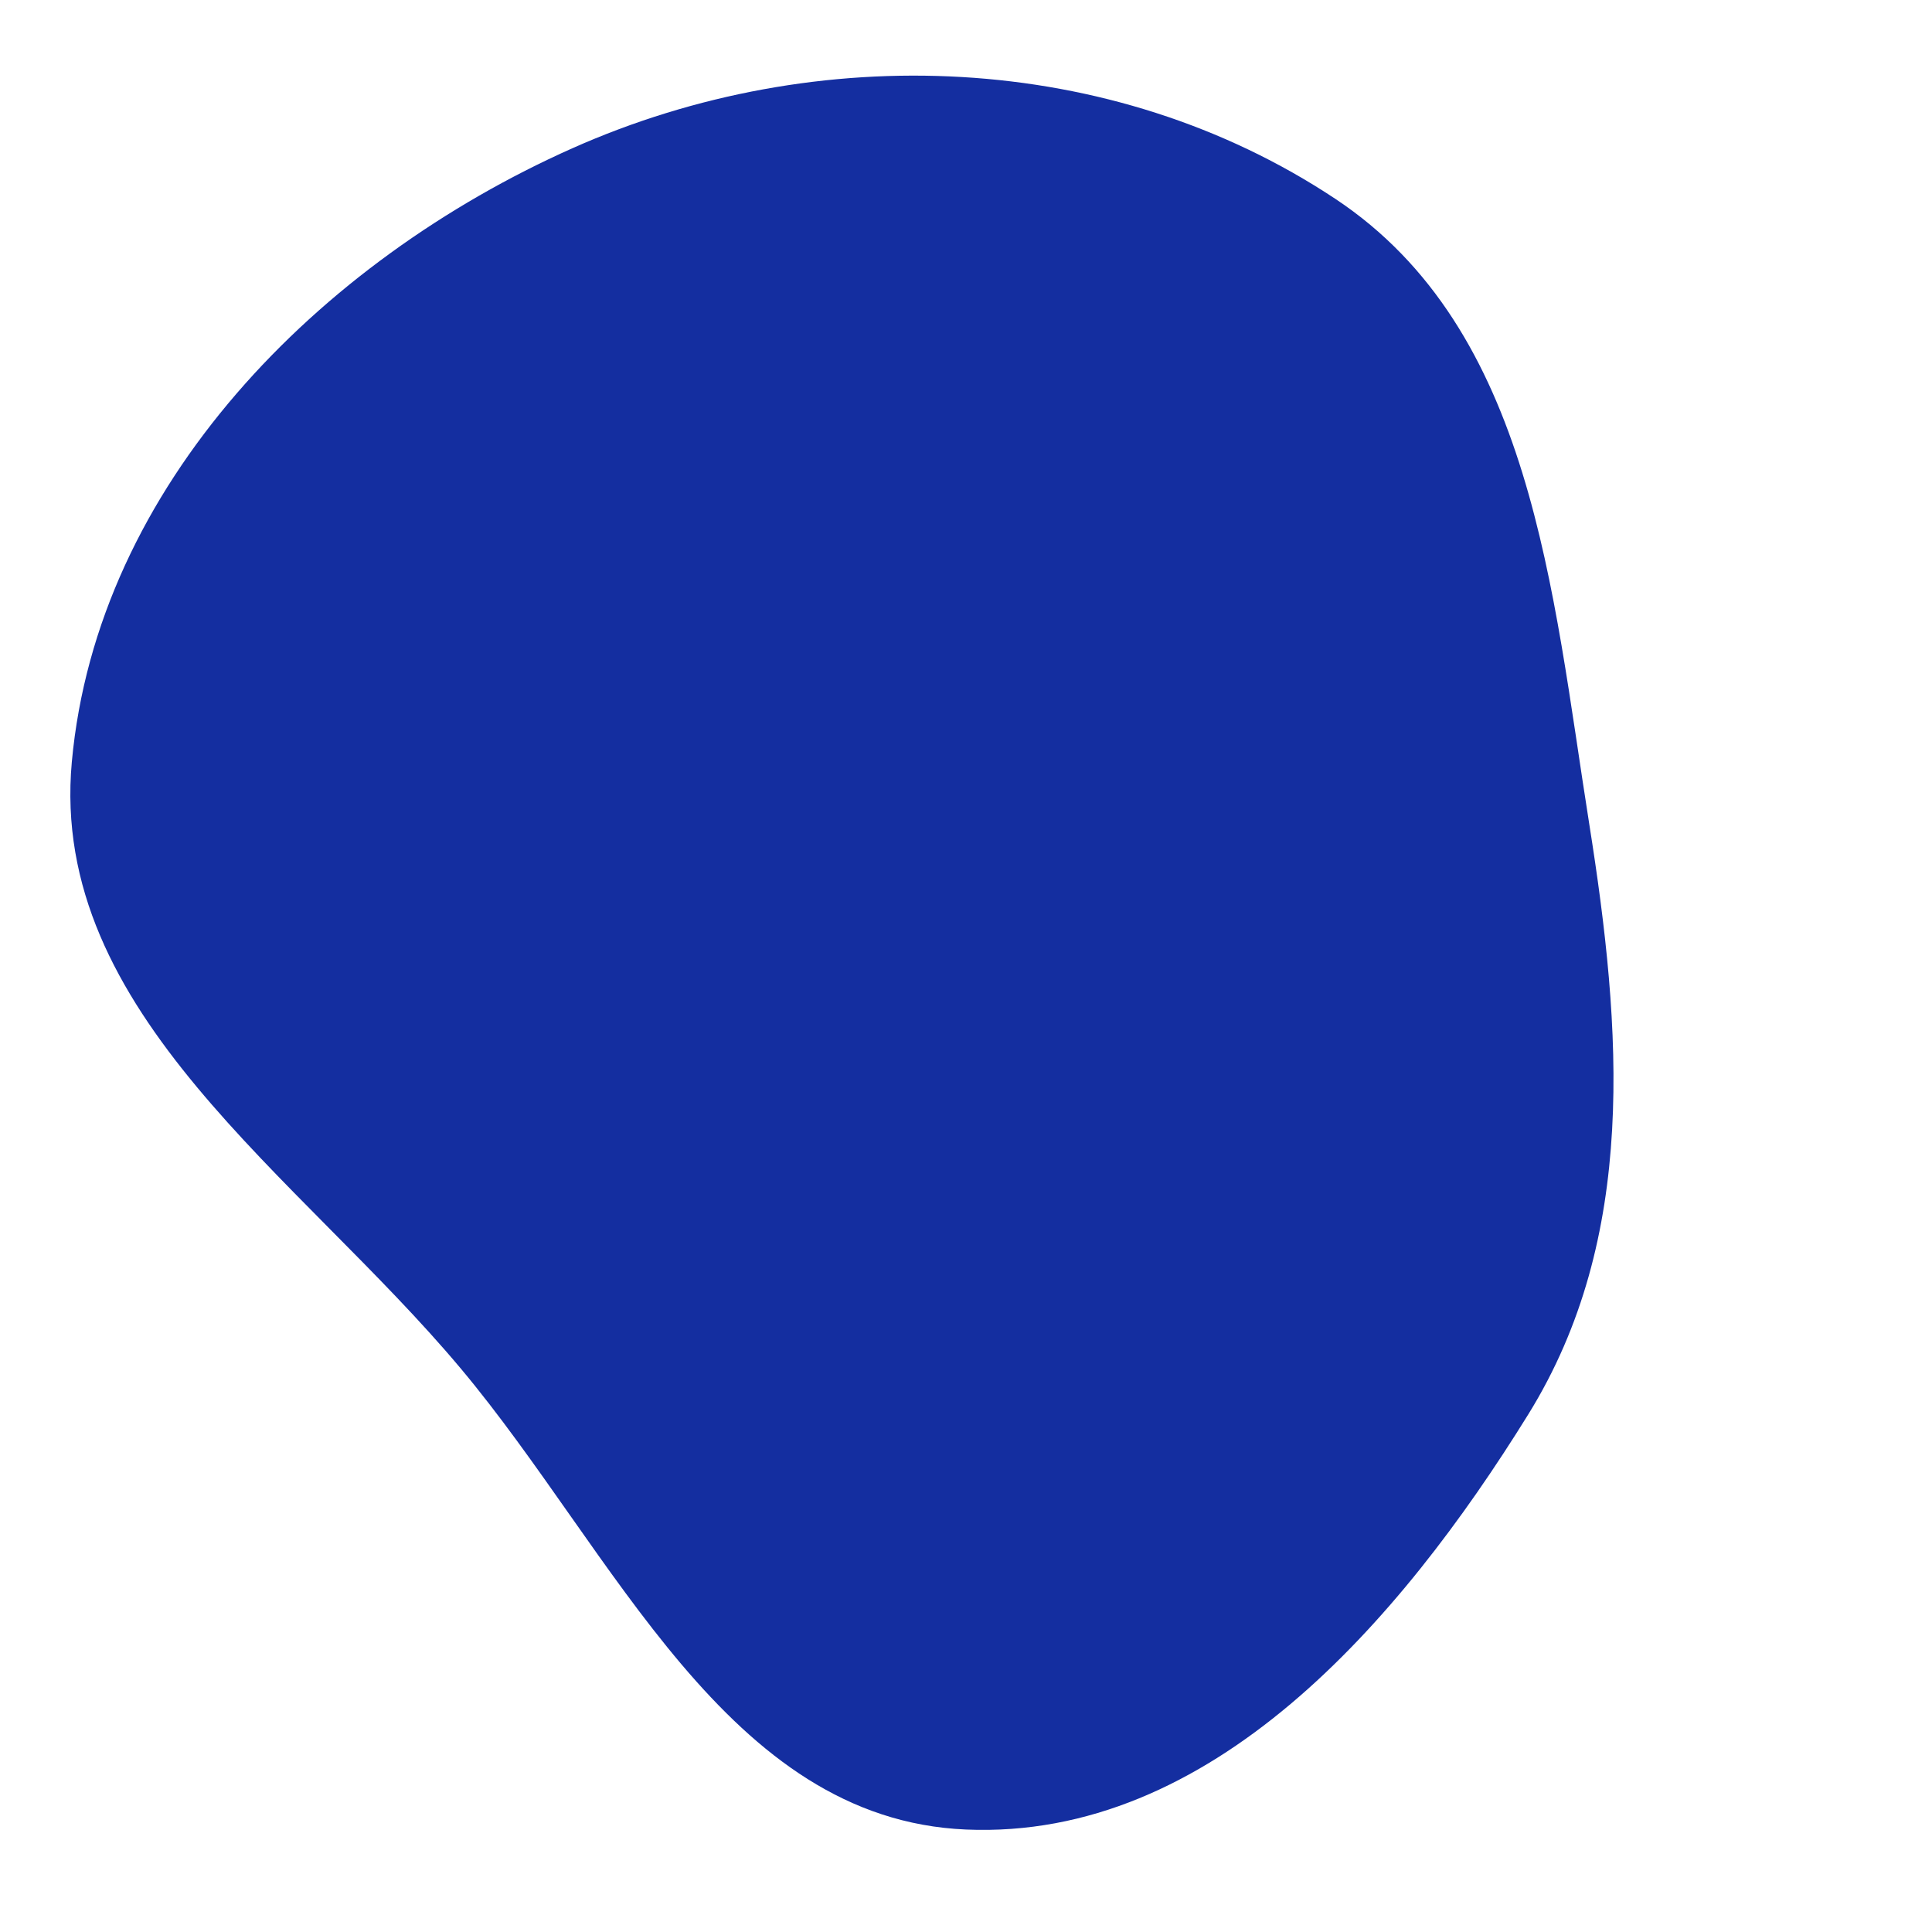 <svg width="256" height="256" viewBox="0 0 256 256" xmlns="http://www.w3.org/2000/svg">
    <path stroke="none" stroke-width="0" fill="#142ea0" d="M128,242.423C160.449,243.811,185.397,215.023,202.503,187.415C217.037,163.96,214.903,136.403,210.579,109.152C205.668,78.199,203.057,43.694,176.949,26.355C147.342,6.692,108.289,5.189,75.823,19.654C42.216,34.629,12.858,64.316,9.517,100.957C6.476,134.318,39.57,155.685,61.08,181.367C81.478,205.722,96.26,241.066,128,242.423"/>
</svg>